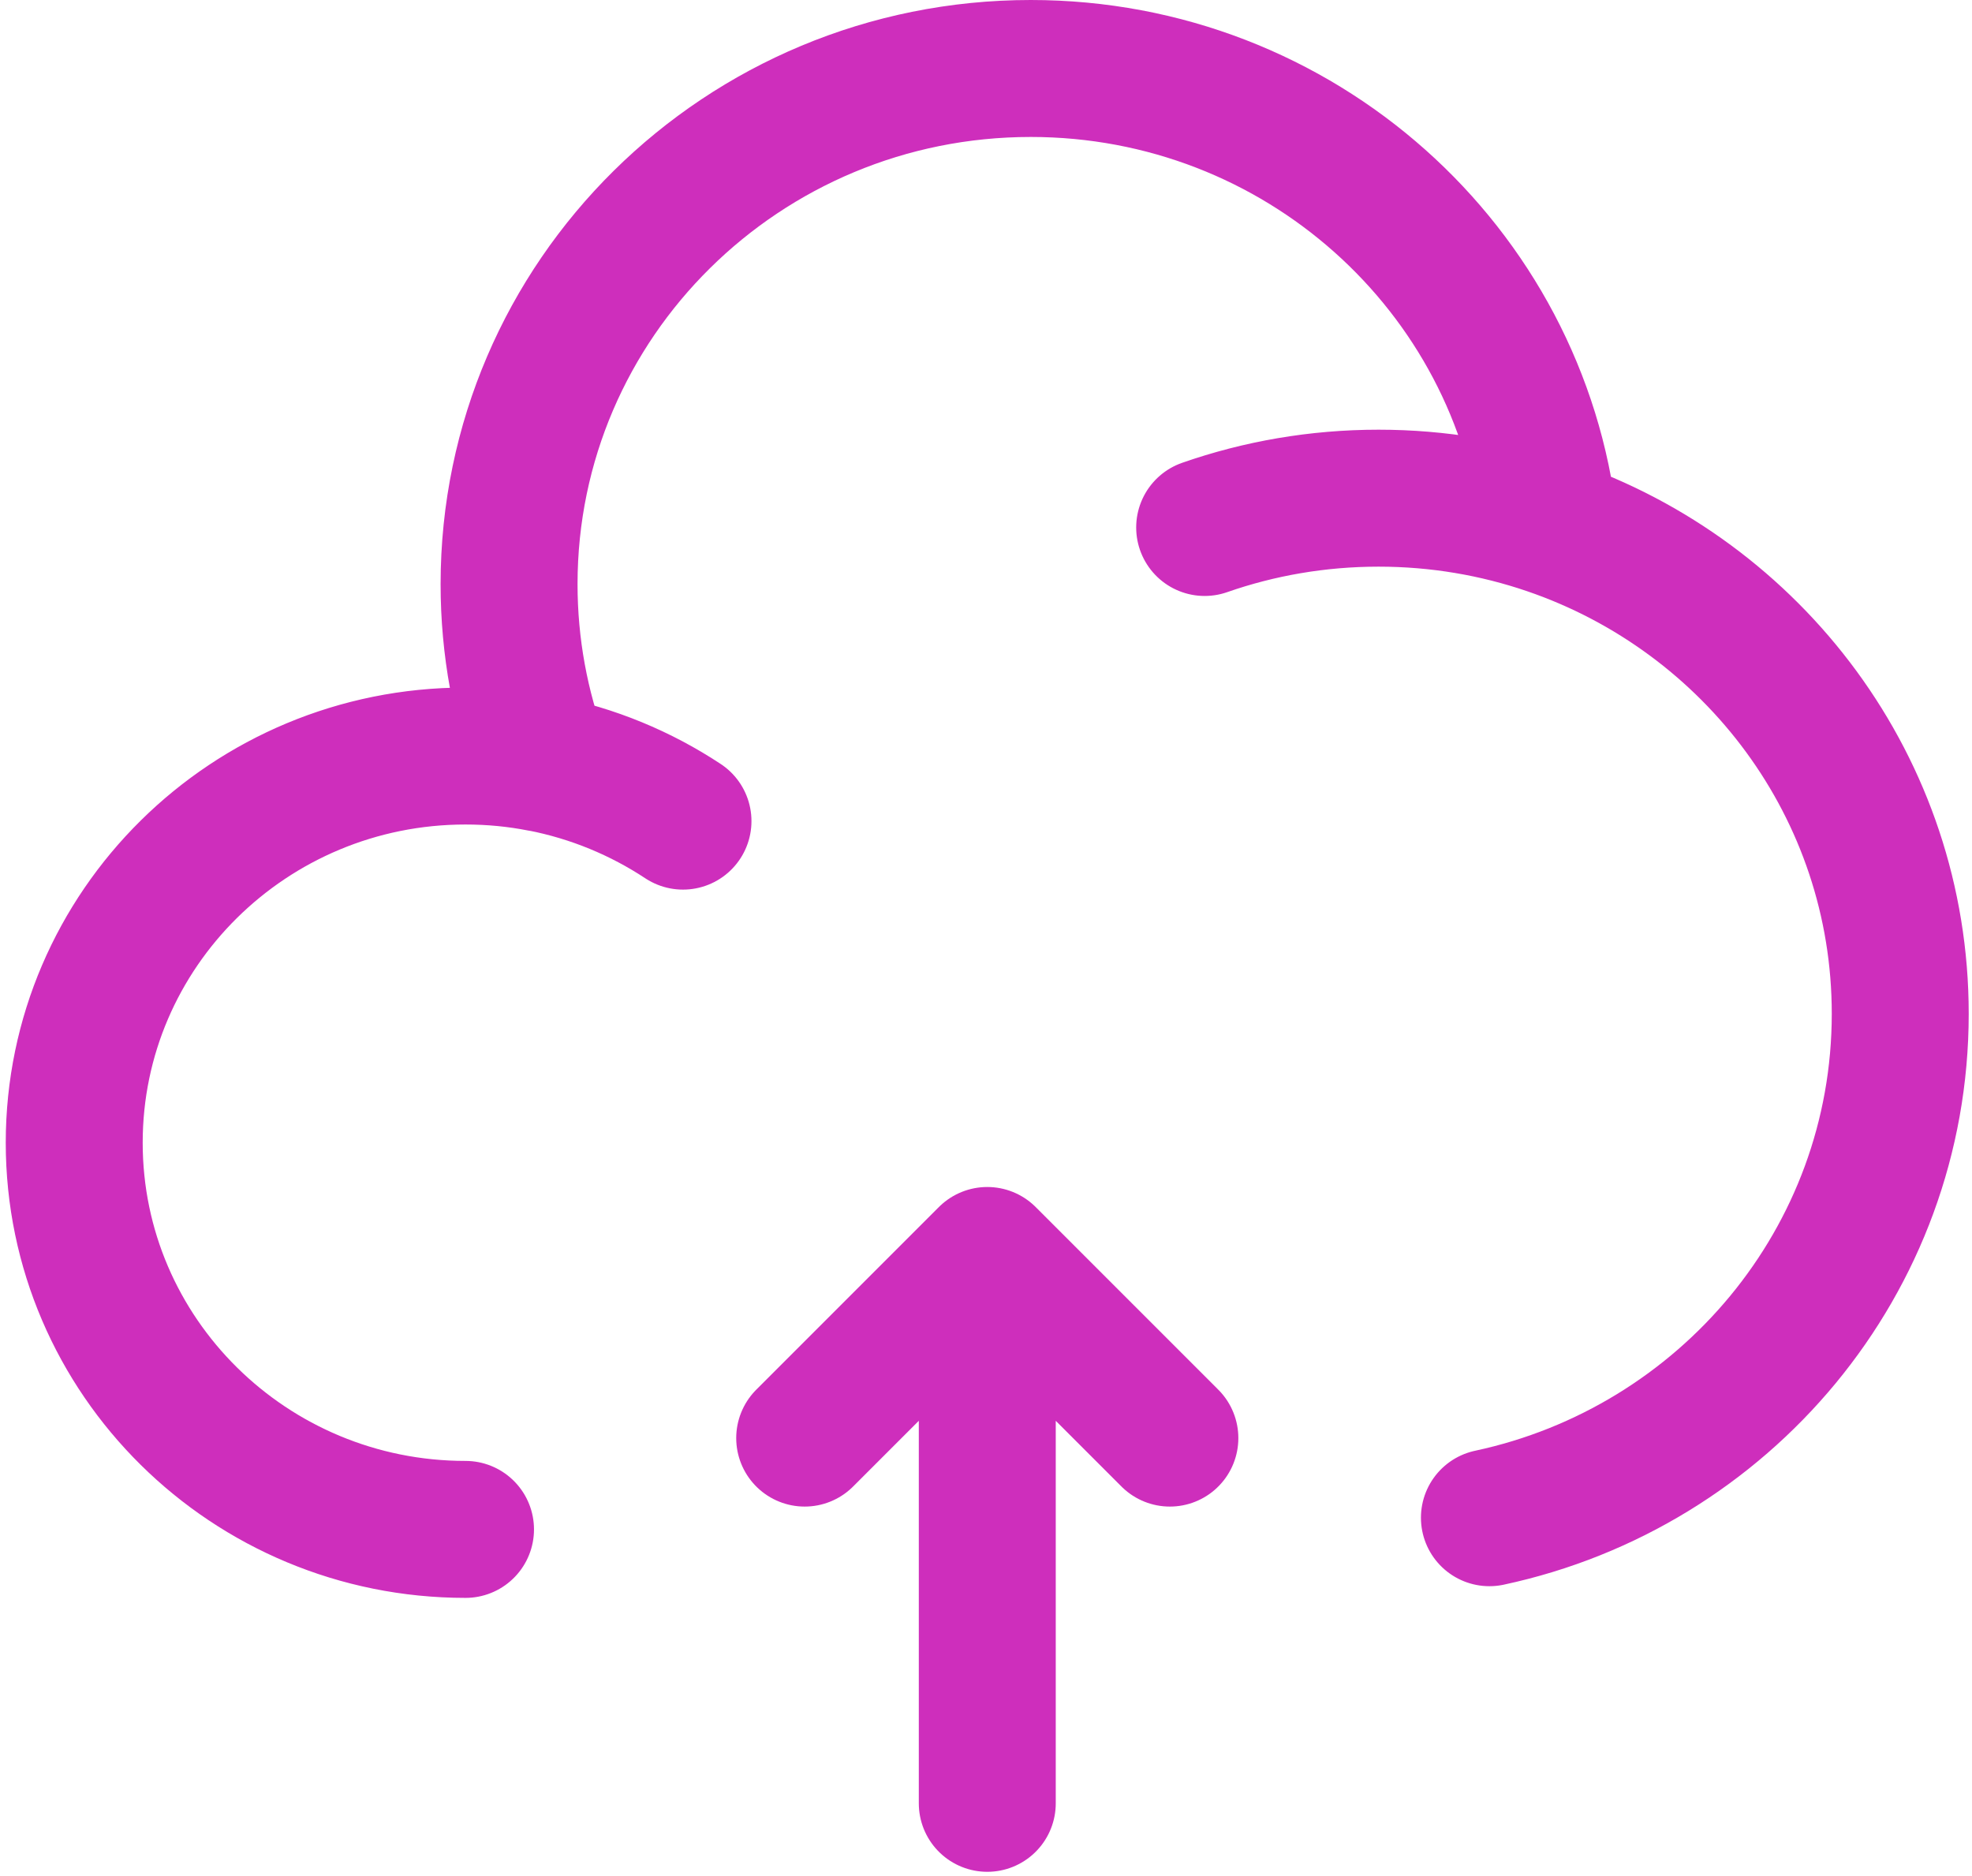 <?xml version="1.0" encoding="UTF-8" standalone="no"?>
<!-- Uploaded to: SVG Repo, www.svgrepo.com, Generator: SVG Repo Mixer Tools -->

<svg
   width="720"
   height="685"
   viewBox="0 0 21.6 20.55"
   fill="none"
   version="1.1"
   id="svg2"
   sodipodi:docname="cloud-upload-svgrepo-com.svg"
   inkscape:version="1.3 (0e150ed6c4, 2023-07-21)"
   xmlns:inkscape="http://www.inkscape.org/namespaces/inkscape"
   xmlns:sodipodi="http://sodipodi.sourceforge.net/DTD/sodipodi-0.dtd"
   xmlns="http://www.w3.org/2000/svg"
   xmlns:svg="http://www.w3.org/2000/svg">
  <defs
     id="defs2" />
  <sodipodi:namedview
     id="namedview2"
     pagecolor="#ffffff"
     bordercolor="#000000"
     borderopacity="0.25"
     inkscape:showpageshadow="2"
     inkscape:pageopacity="0.0"
     inkscape:pagecheckerboard="0"
     inkscape:deskcolor="#d1d1d1"
     inkscape:zoom="0.98375"
     inkscape:cx="399.49174"
     inkscape:cy="400"
     inkscape:window-width="1920"
     inkscape:window-height="1001"
     inkscape:window-x="-9"
     inkscape:window-y="-9"
     inkscape:window-maximized="1"
     inkscape:current-layer="svg2" />
  <path
     d="m 5.099,16.75 c -2.367,0 -4.286,-1.896 -4.286,-4.235 0,-2.339 1.919,-4.235 4.286,-4.235 0.284,0 0.562,0.027 0.83,0.08 M 13.195,5.777 c 0.596,-0.208 1.237,-0.321 1.905,-0.321 0.655,0 1.284,0.109 1.869,0.309 M 5.93,8.359 c -0.229,-0.611 -0.354,-1.272 -0.354,-1.962 0,-3.119 2.558,-5.647 5.714,-5.647 2.94,0 5.361,2.194 5.679,5.015 M 5.93,8.359 c 0.564,0.11 1.089,0.329 1.551,0.634 M 16.969,5.765 c 2.238,0.765 3.845,2.866 3.845,5.338 0,2.707 -1.927,4.969 -4.5,5.519"
     stroke="#1C274C"
     stroke-width="1.5"
     stroke-linecap="round"
     id="path1"
     style="stroke:#ce2ebc;stroke-opacity:1" />
  <path
     d="m 10.814,13.75 v 6 m 0,-6 2,2 m -2,-2 -2,2"
     stroke="#1C274C"
     stroke-width="1.5"
     stroke-linecap="round"
     stroke-linejoin="round"
     id="path2"
     style="stroke:#ce2ebc;stroke-opacity:1" />
</svg>
